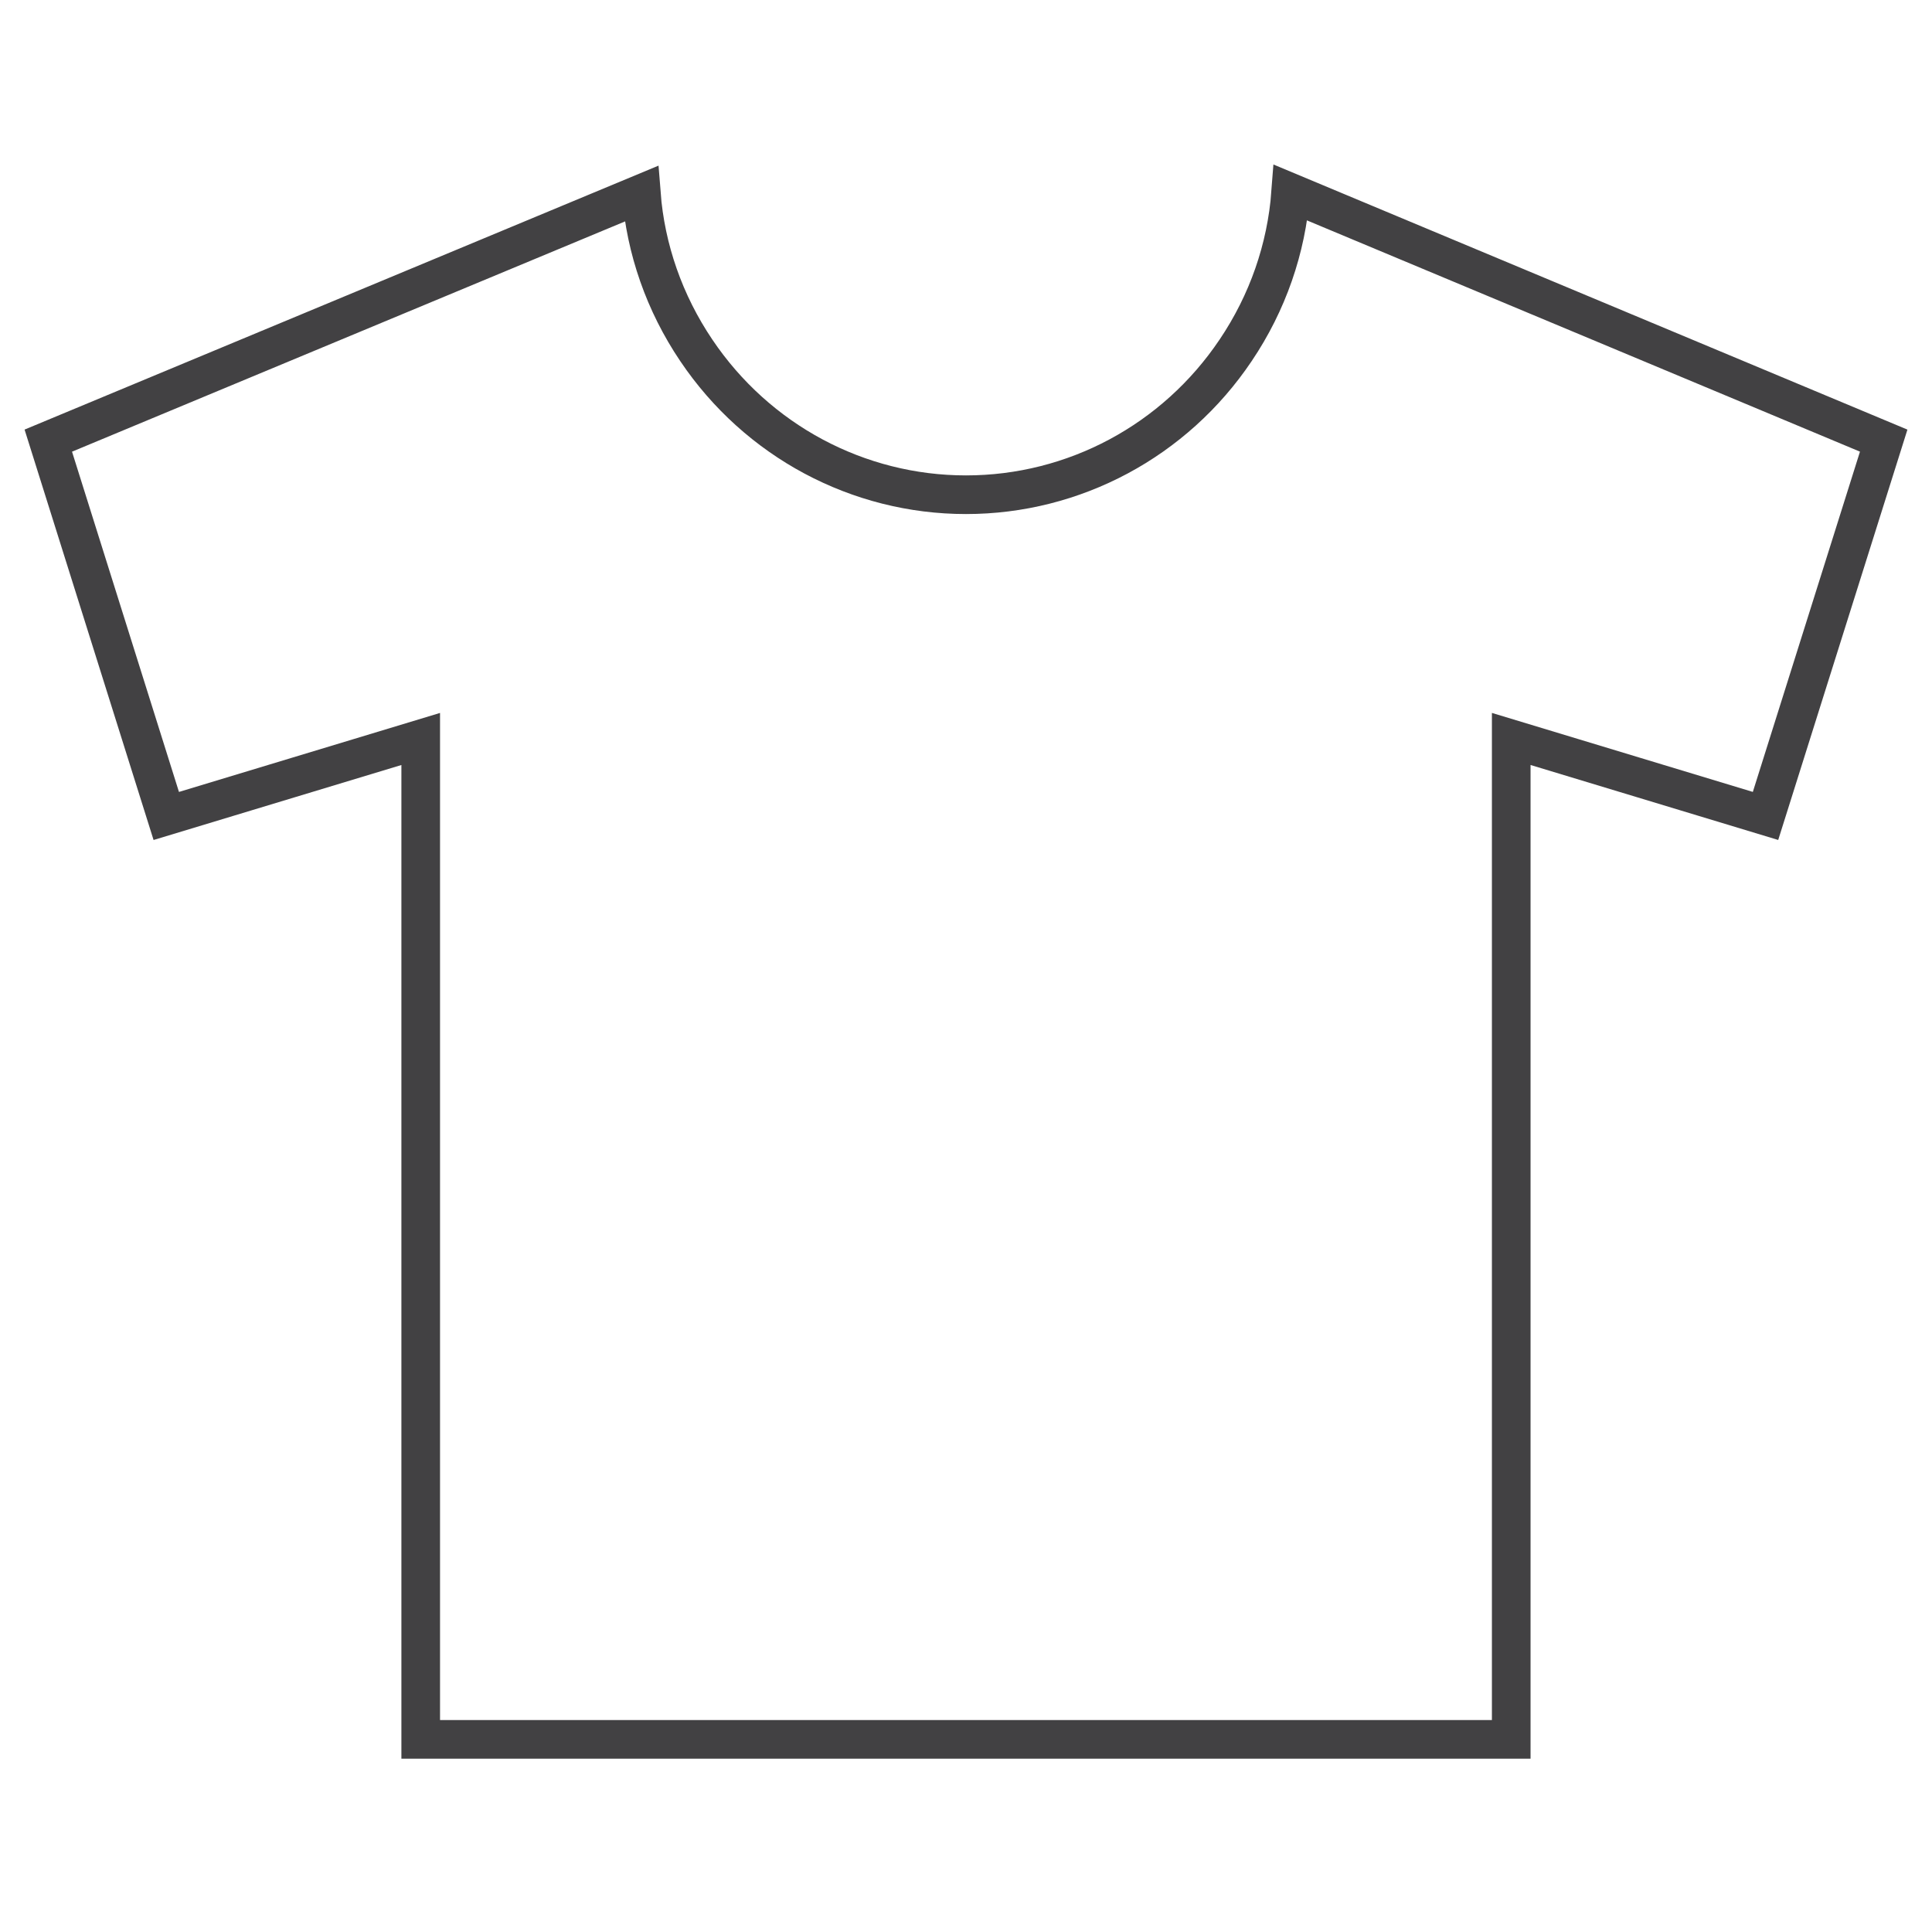 <?xml version="1.0" encoding="utf-8"?>
<!-- Generator: Adobe Illustrator 16.0.0, SVG Export Plug-In . SVG Version: 6.00 Build 0)  -->
<!DOCTYPE svg PUBLIC "-//W3C//DTD SVG 1.1//EN" "http://www.w3.org/Graphics/SVG/1.1/DTD/svg11.dtd">
<svg version="1.1" id="Livello_1" xmlns="http://www.w3.org/2000/svg" xmlns:xlink="http://www.w3.org/1999/xlink" x="0px" y="0px"
	 width="100px" height="100px" viewBox="0 0 100 100" enable-background="new 0 0 100 100" xml:space="preserve">
<path fill="none" stroke="#424143" stroke-width="2" stroke-miterlimit="10" d="M66.805,9.971c-0.217,2.888-1.189,5.702-2.848,8.161
	c-3.148,4.686-8.366,7.475-13.959,7.475c-5.585,0-10.807-2.789-13.959-7.475c-1.651-2.447-2.623-5.244-2.844-8.105L2.5,22.807
	l6.106,19.427l13.17-3.985V89.86v0.169h28.222h28.223V38.248l13.162,3.985L97.5,22.807L66.805,9.971z"/>
</svg>
